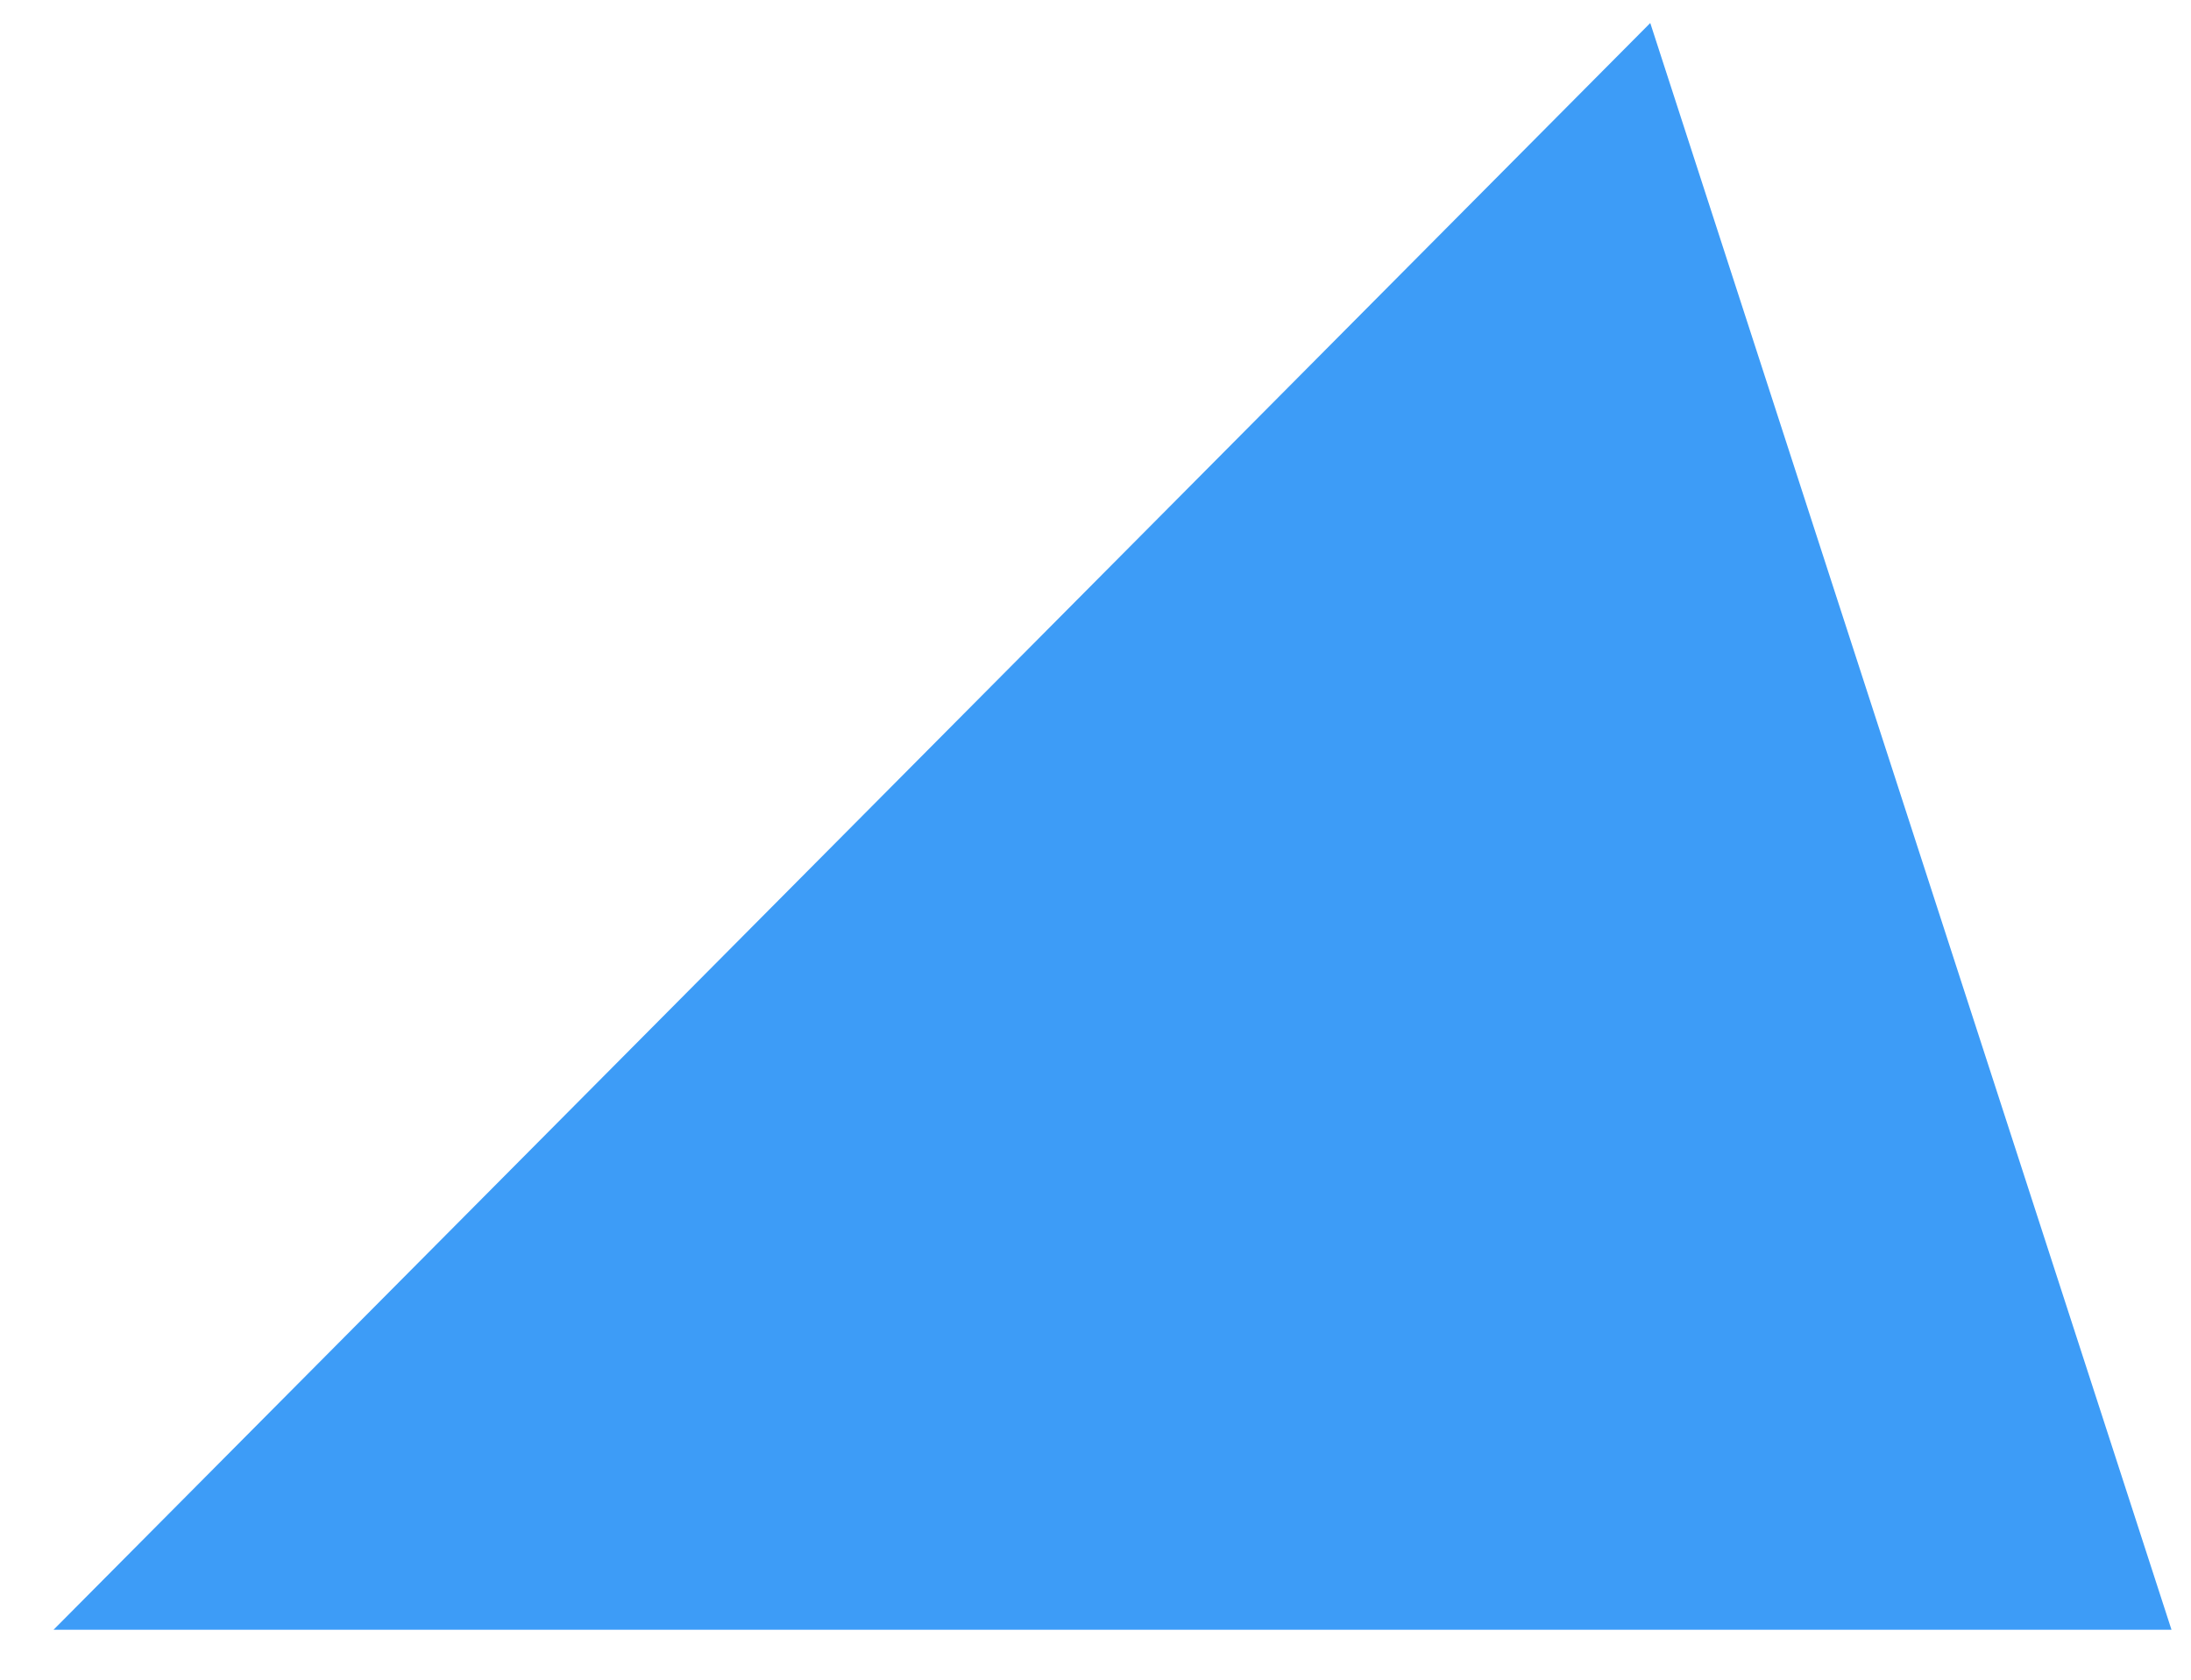 <?xml version="1.0" encoding="UTF-8"?> <svg xmlns="http://www.w3.org/2000/svg" width="30" height="23" viewBox="0 0 30 23" fill="none"><path d="M0.733 22.316L22.596 0.315L29.733 22.316H0.733Z" fill="#3D9CF7"></path></svg> 
